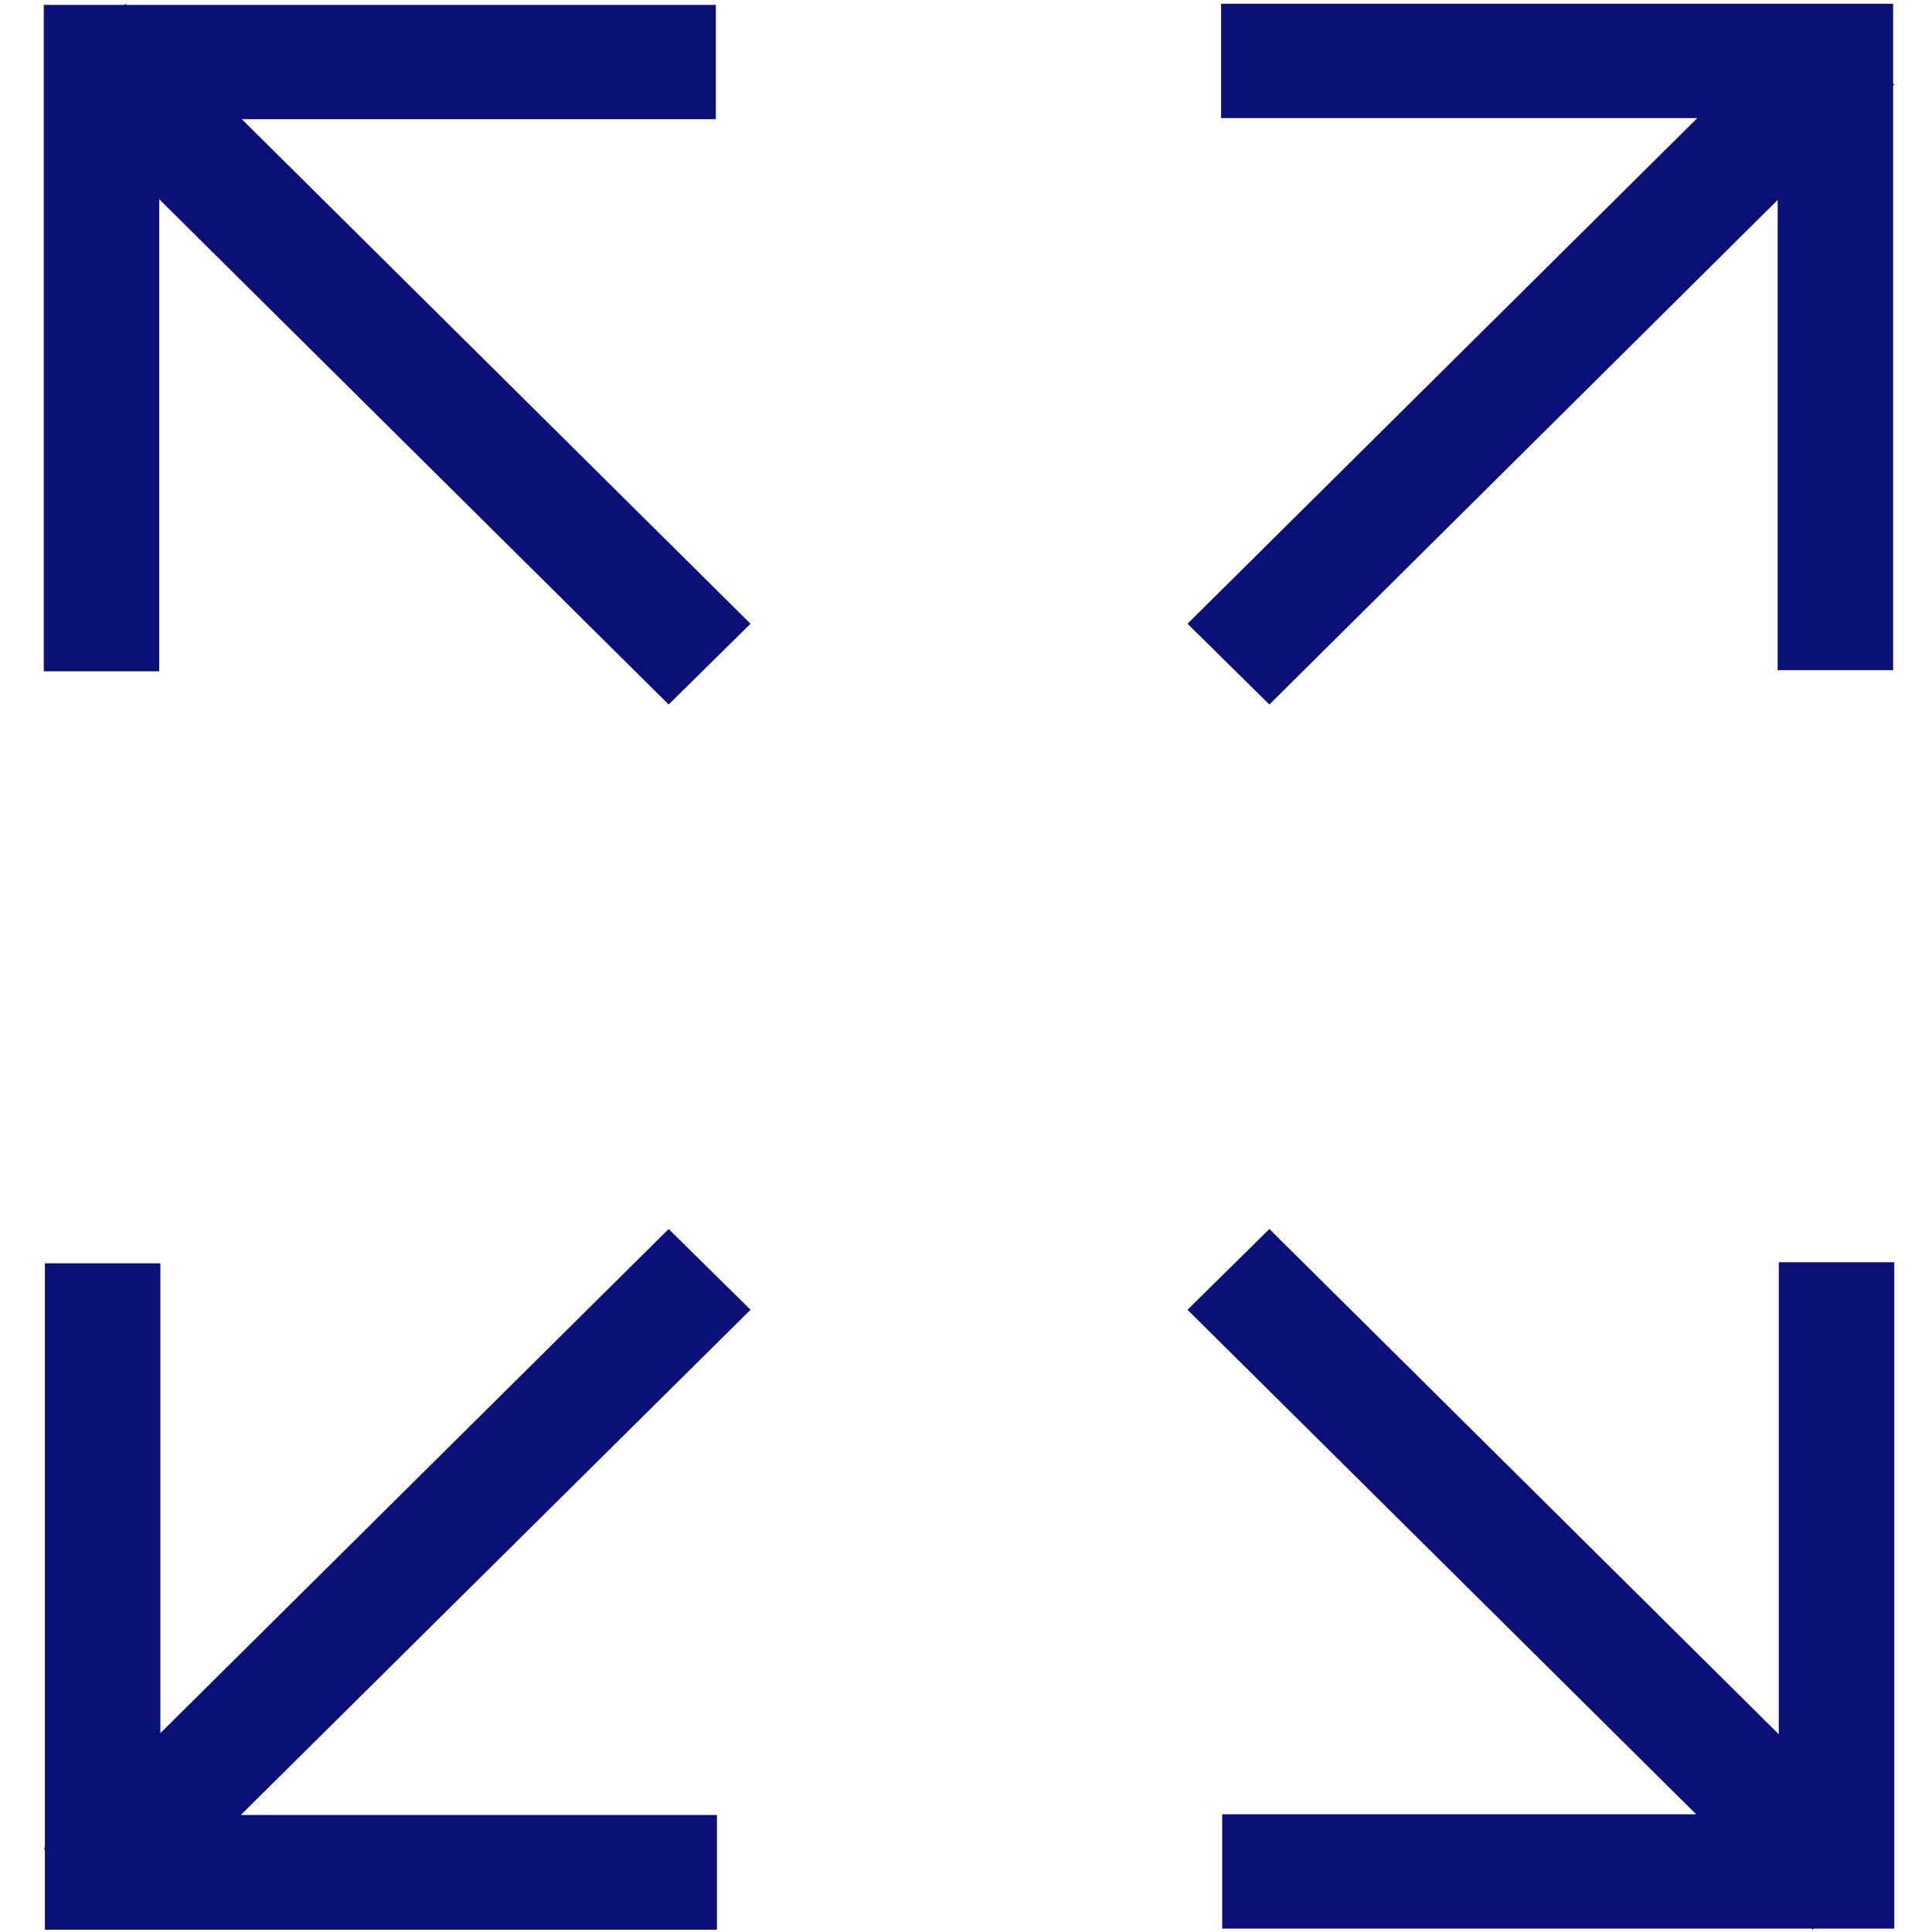 <?xml version="1.0" encoding="utf-8"?>
<!-- Generator: Adobe Illustrator 27.9.0, SVG Export Plug-In . SVG Version: 6.00 Build 0)  -->
<svg version="1.1" id="Calque_1" xmlns="http://www.w3.org/2000/svg" xmlns:xlink="http://www.w3.org/1999/xlink" x="0px" y="0px"
	 viewBox="0 0 512 512" style="enable-background:new 0 0 512 512;" xml:space="preserve">
<style type="text/css">
	.st0{fill:#0A1076;}
</style>
<g id="icomoon-ignore">
</g>
<polygon class="st0" points="198.9,165.3 64.1,31.6 189.7,31.6 189.7,1.3 42.2,1.3 33.5,1.3 33.2,1 33,1.3 11.6,1.3 11.6,31.6 
	11.6,177.9 42.2,177.9 42.2,52.8 177.2,186.7 "/>
<polygon class="st0" points="336.4,186.7 471.1,53 471.1,177.6 501.7,177.6 501.7,31.3 501.7,22.7 502,22.4 501.7,22.2 501.7,1 
	471.1,1 323.6,1 323.6,31.3 449.8,31.3 314.7,165.3 "/>
<polygon class="st0" points="314.7,347.1 449.5,480.8 323.9,480.8 323.9,511.1 471.4,511.1 480.1,511.1 480.4,511.4 480.6,511.1 
	502,511.1 502,480.8 502,334.5 471.4,334.5 471.4,459.6 336.4,325.7 "/>
<polygon class="st0" points="177.2,325.7 42.5,459.3 42.5,334.8 11.9,334.8 11.9,481 11.9,489.6 11.6,489.9 11.9,490.2 11.9,511.4 
	42.5,511.4 190,511.4 190,481 63.8,481 198.9,347.1 "/>
</svg>

